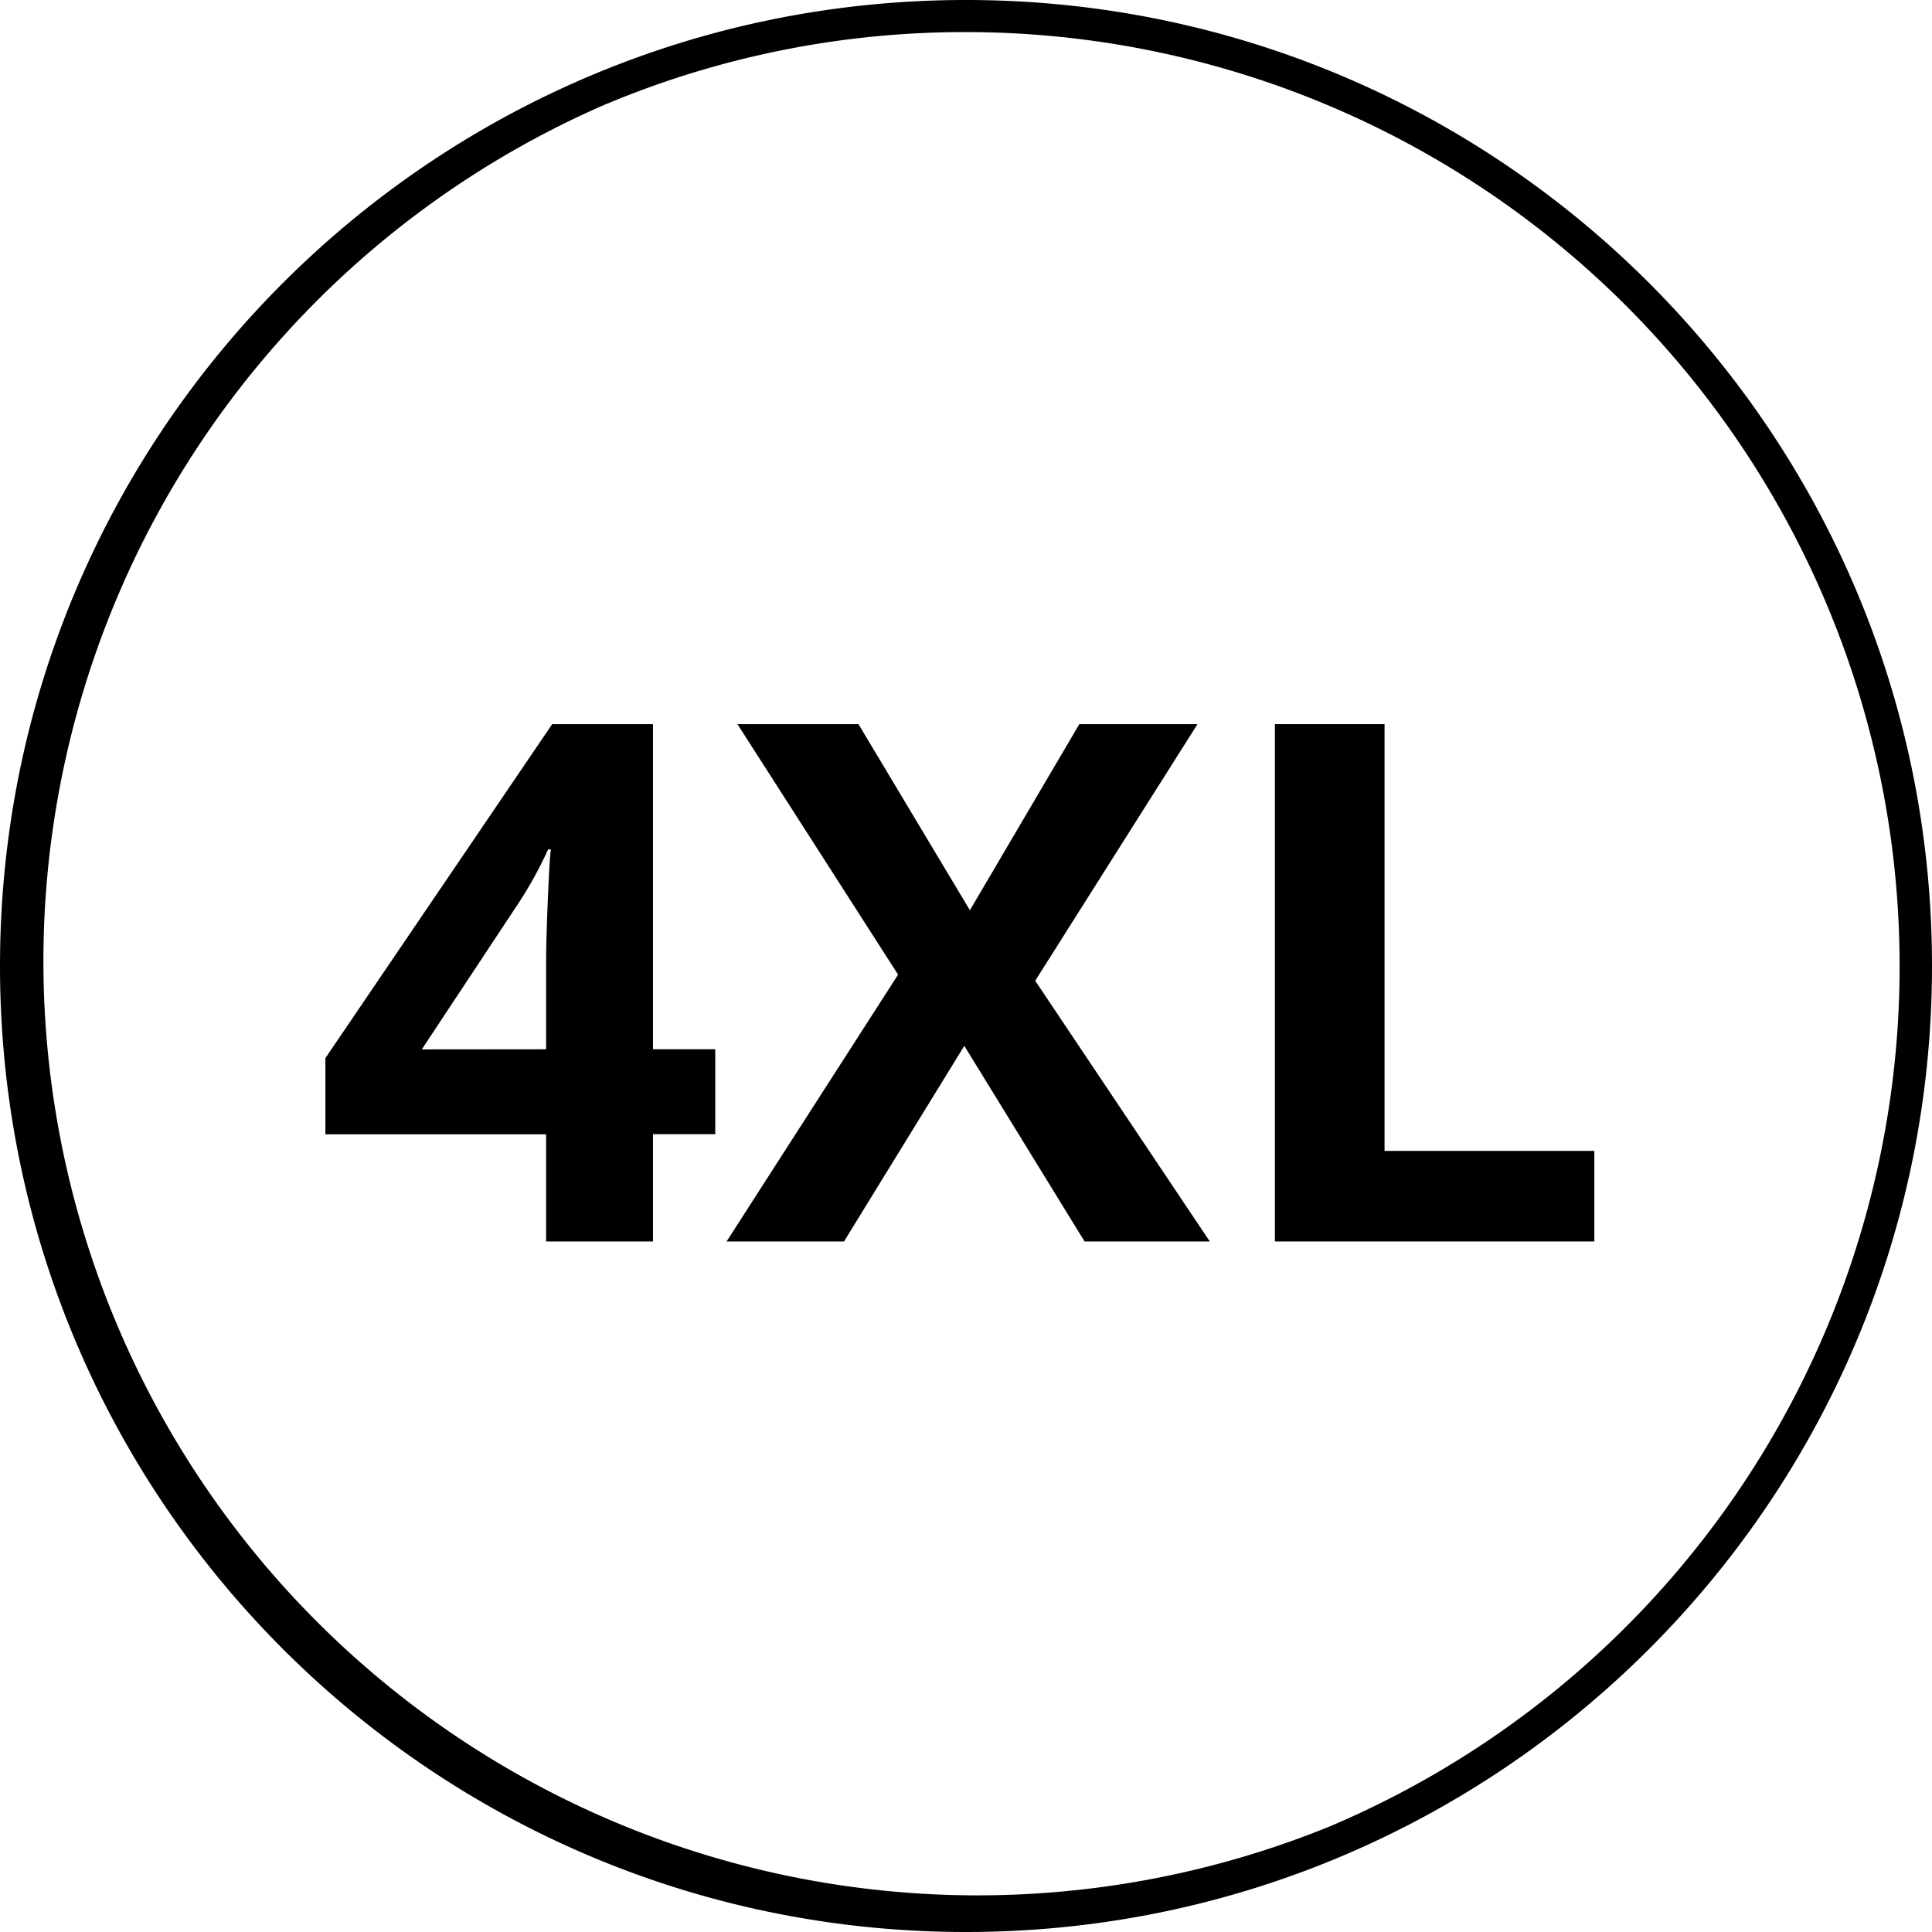 <?xml version="1.0" encoding="UTF-8"?> <svg xmlns="http://www.w3.org/2000/svg" id="Livello_1" data-name="Livello 1" viewBox="0 0 512 512"><path d="M189.55,300.57h-16.5V329H144.73v-28.4H86.23V280.41l60.1-88.5h26.72v86.16h16.5Zm-44.82-22.5V254.82q0-5.82.47-16.88T146,225.1h-.75a104.28,104.28,0,0,1-8.34,15l-25.13,38Z"></path><path d="M320.61,329H287.42l-31.87-51.84L223.67,329H192.55L238,258.29l-42.57-66.38h32.07l29.53,49.31,29-49.31h31.31l-43,68Z"></path><path d="M337.86,329V191.91h29.06V305h55.6v24Z"></path><path d="M256,8.5a247.56,247.56,0,0,1,96.33,475.55A247.56,247.56,0,0,1,159.67,28,245.94,245.94,0,0,1,256,8.5M256,0C114.62,0,0,114.62,0,256S114.62,512,256,512,512,397.38,512,256,397.38,0,256,0Z"></path></svg> 